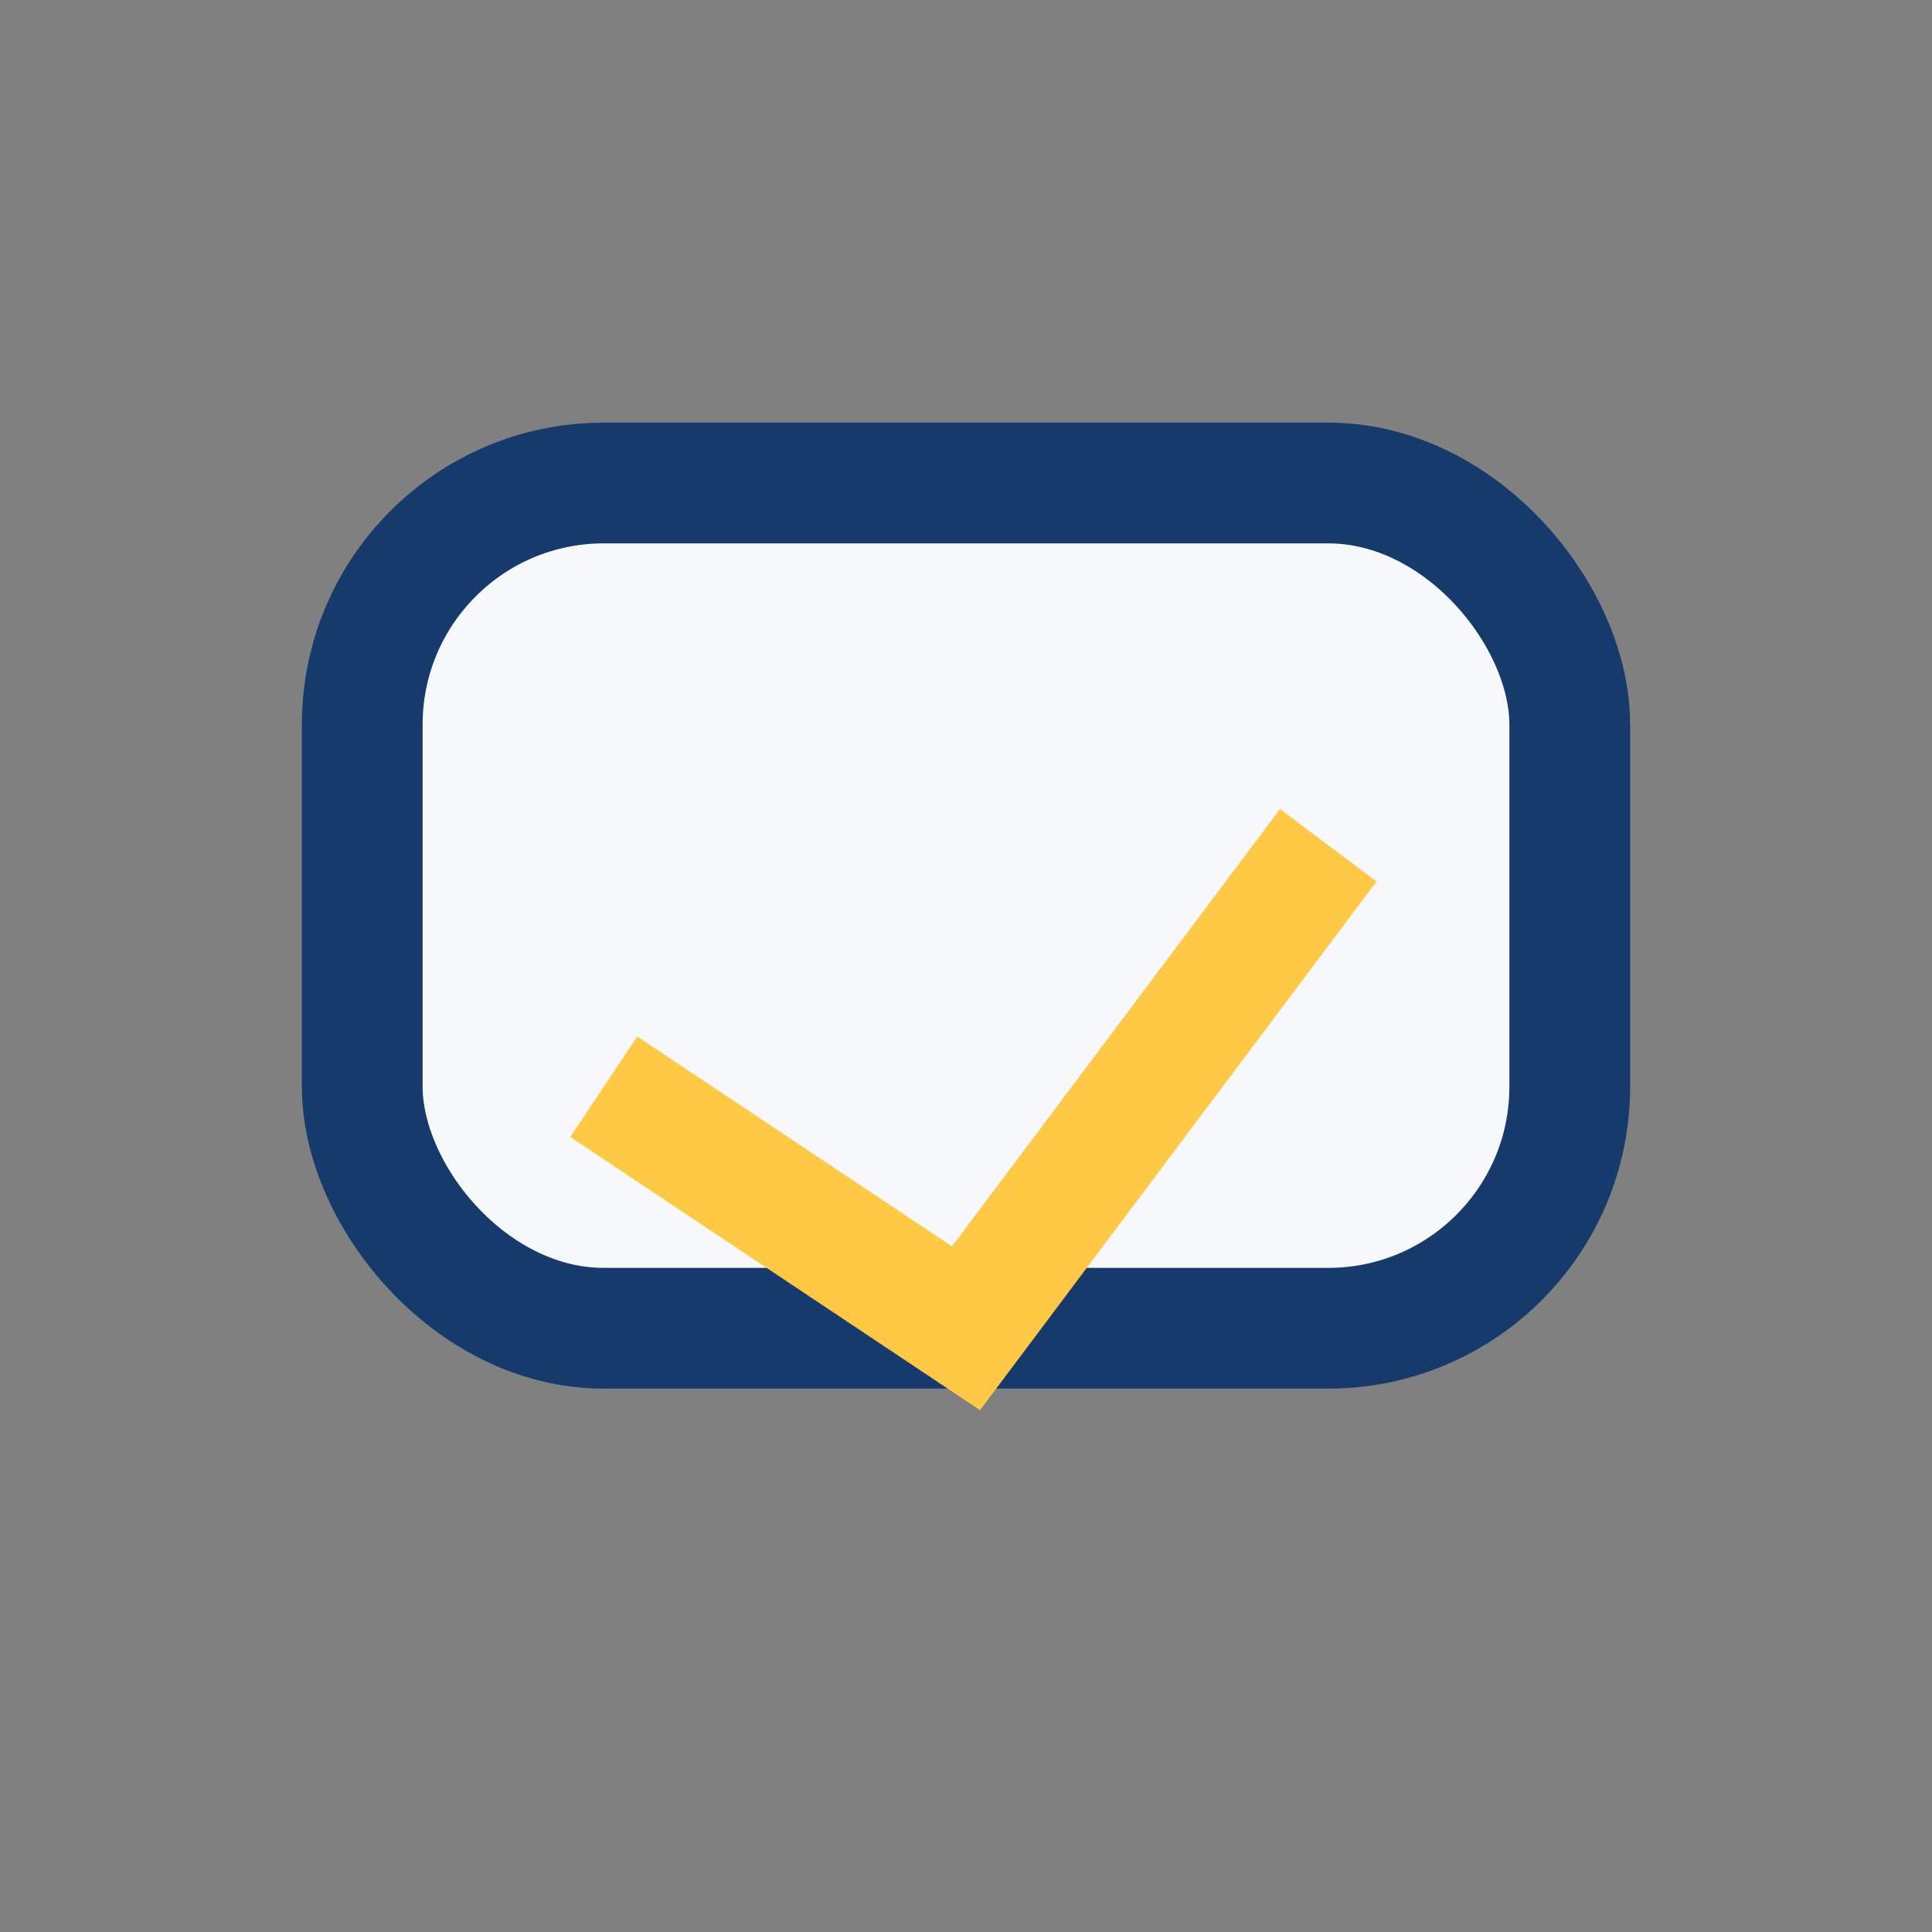 <?xml version="1.0" encoding="UTF-8"?>
<svg xmlns="http://www.w3.org/2000/svg" width="32" height="32" viewBox="0 0 32 32"><rect x="0" y="0" width="32" height="32" fill="#808080" stroke="none"/><rect x="6" y="8" width="20" height="14" rx="4" fill="#f6f8fb" stroke="#153a6b" stroke-width="2"/><polyline points="10,18 16,22 22,14" fill="none" stroke="#ffc845" stroke-width="2"/></svg>